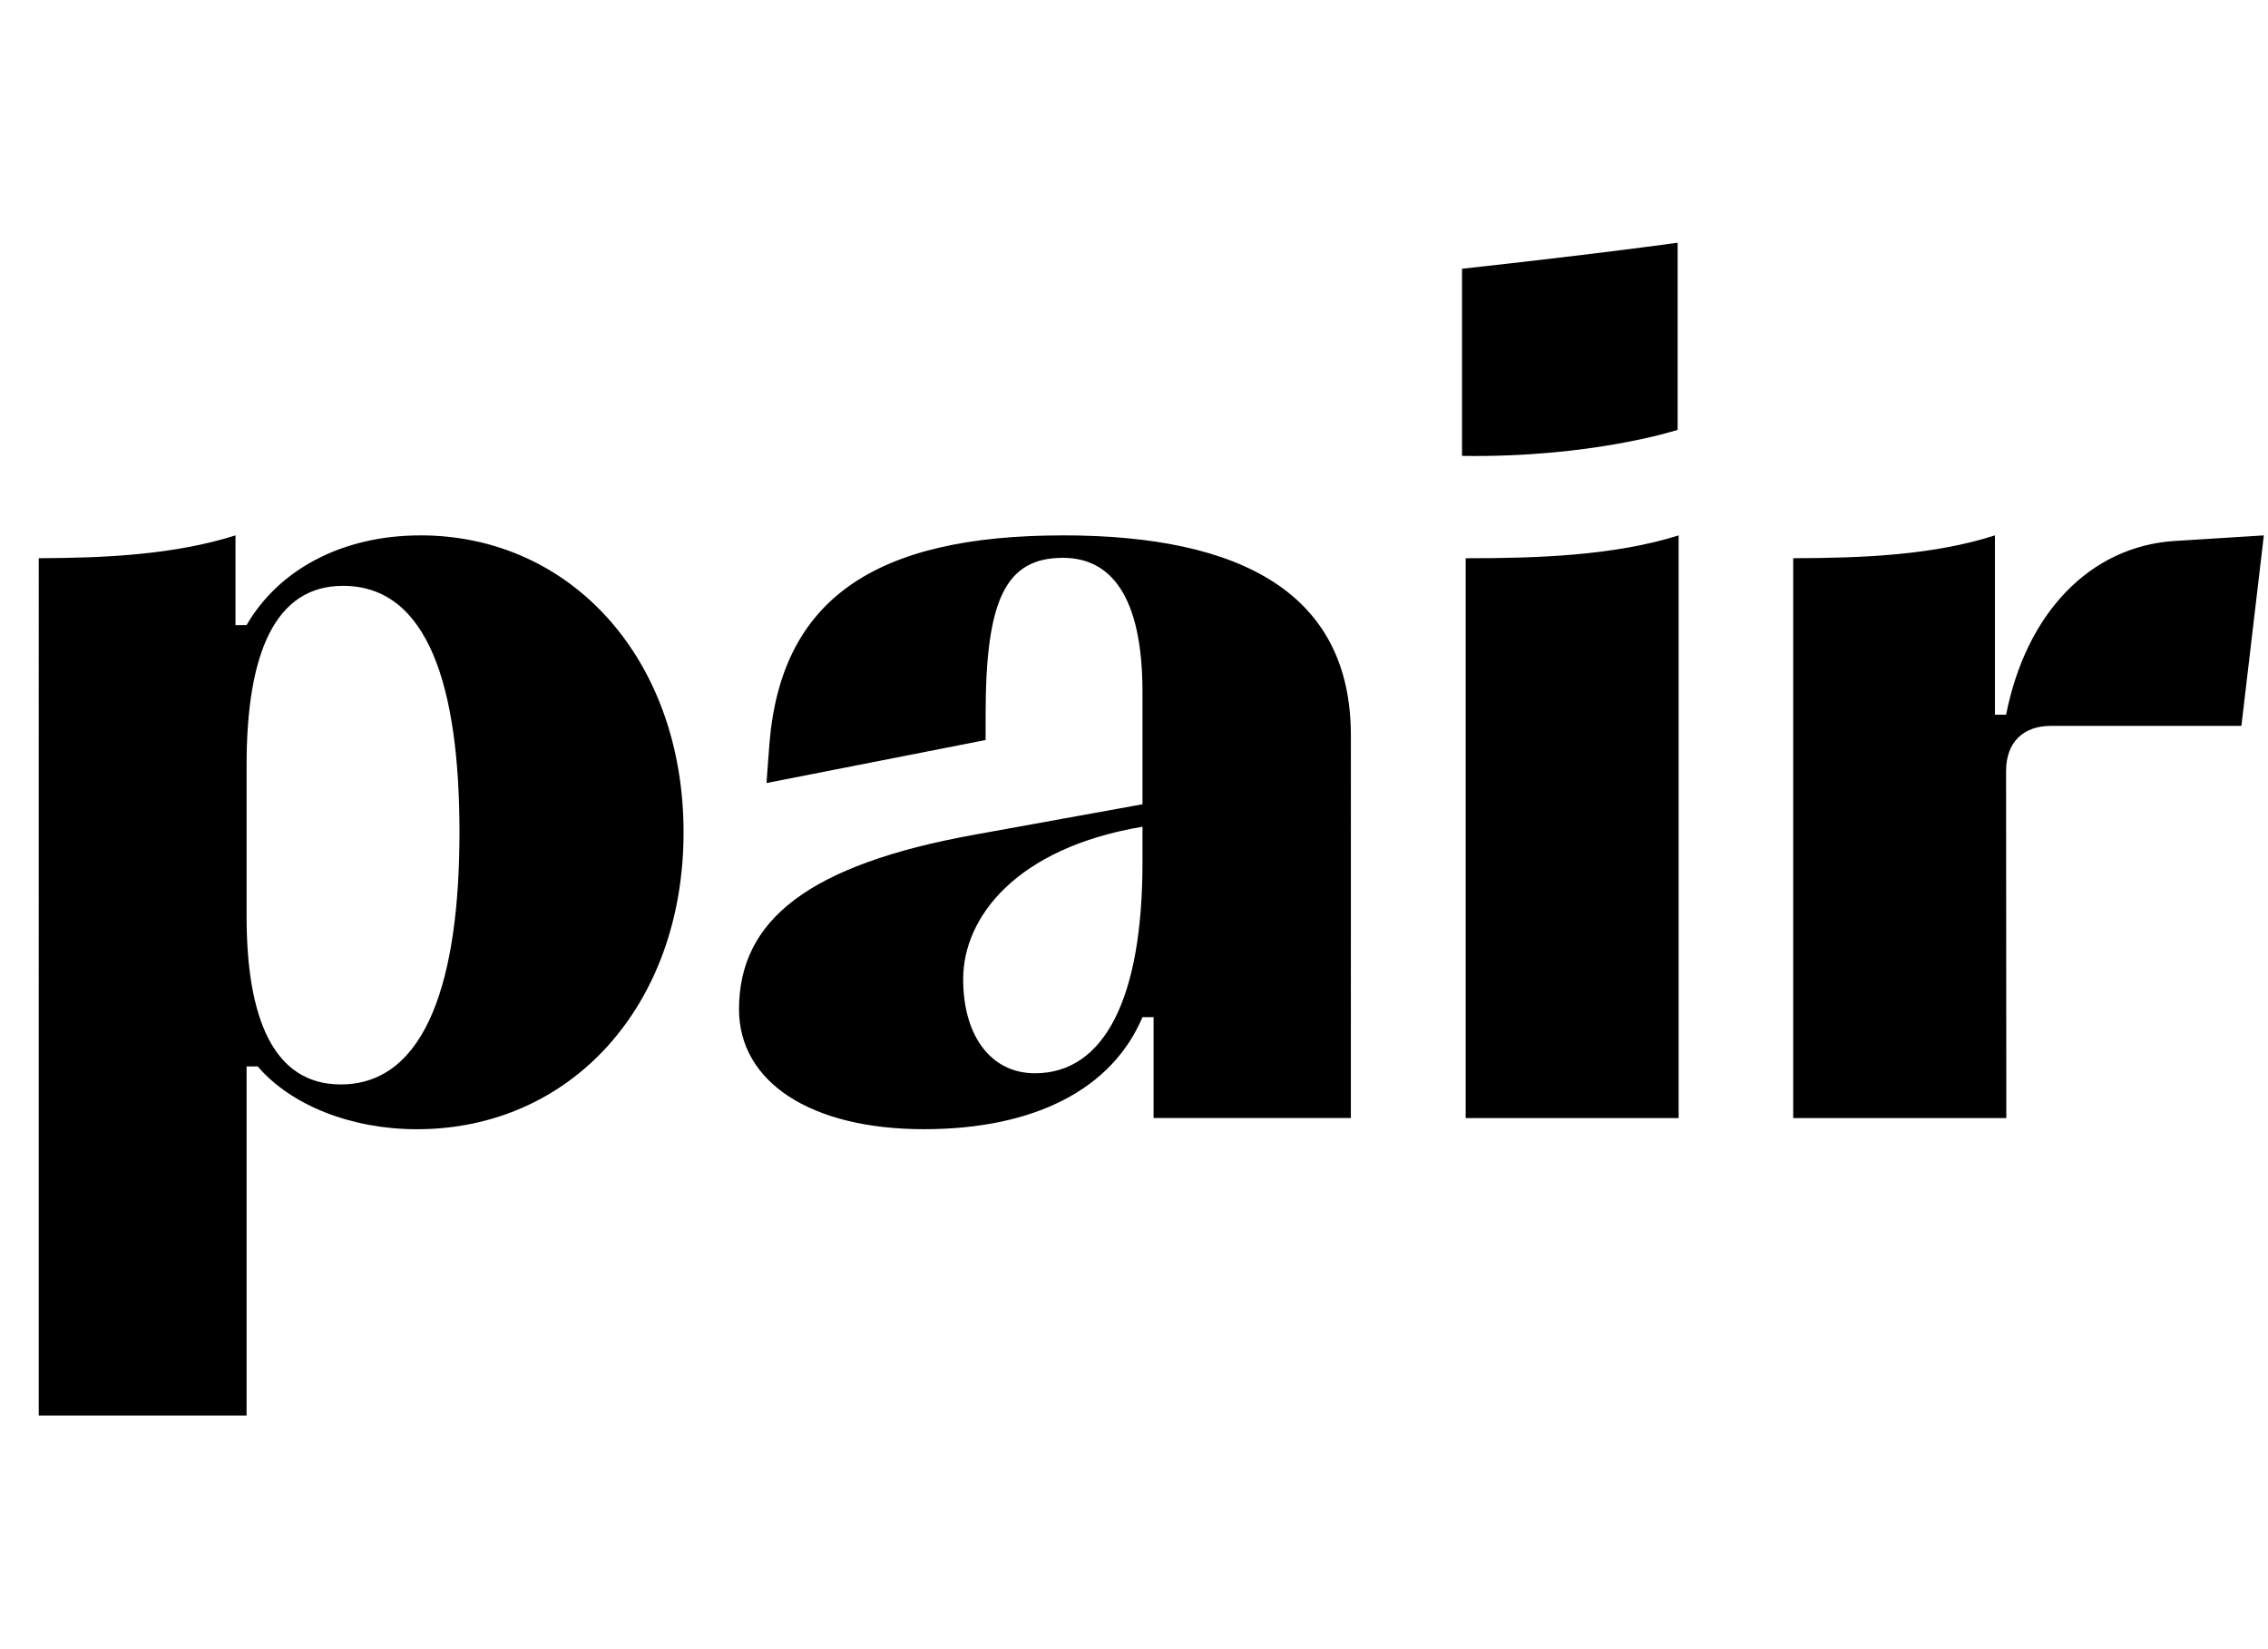 <?xml version="1.0" encoding="UTF-8"?>
<svg xmlns="http://www.w3.org/2000/svg" fill="none" viewBox="0 0 66 48"> <g> <path fill="currentColor" d="M12.23 15.583c-2.25 0-4.109.979-5.054 2.61h-.323v-2.61c-1.787.566-3.822.658-5.725.664V41.2h6.048v-10.16H7.5c.979 1.141 2.74 1.827 4.632 1.827 4.499 0 7.76-3.62 7.76-8.642 0-5.023-3.259-8.643-7.662-8.643Zm-2.314 15.98c-1.957 0-2.74-1.923-2.74-4.892v-4.404c0-3.227.816-5.216 2.805-5.216 2.478 0 3.39 2.934 3.39 7.174s-.944 7.338-3.455 7.338Zm38.933-15.98c-1.863.59-4.125.667-6.197.665v16.294h6.197V15.583Zm9.53 6.85c0-.817.488-1.306 1.304-1.306h5.543l.653-5.544-2.61.163c-2.445.164-4.304 2.087-4.89 5.055h-.325v-5.218c-1.787.573-3.827.66-5.87.664v16.295h6.201l-.007-10.11Zm-27.448-6.85c-5.478 0-8.217 1.86-8.543 6.1l-.083 1.108 6.377-1.252v-.738c0-3.358.587-4.565 2.25-4.565 1.37 0 2.315 1.076 2.315 3.913v3.26l-4.859.88c-4.892.88-6.882 2.51-6.882 5.087 0 2.12 2.087 3.49 5.382 3.49 3.227 0 5.478-1.174 6.358-3.261h.324v2.936h5.741V21.41c.003-4.115-3.153-5.828-8.38-5.828Zm2.316 9.522c0 3.947-1.108 6.133-3.13 6.133-1.273 0-2.088-1.077-2.088-2.74 0-1.794 1.533-3.816 5.218-4.436v1.043ZM48.82 7.065s-2.211.31-6.274.757v5.447c3.767.059 6.274-.757 6.274-.757V7.065Z" /> </g> </svg>
